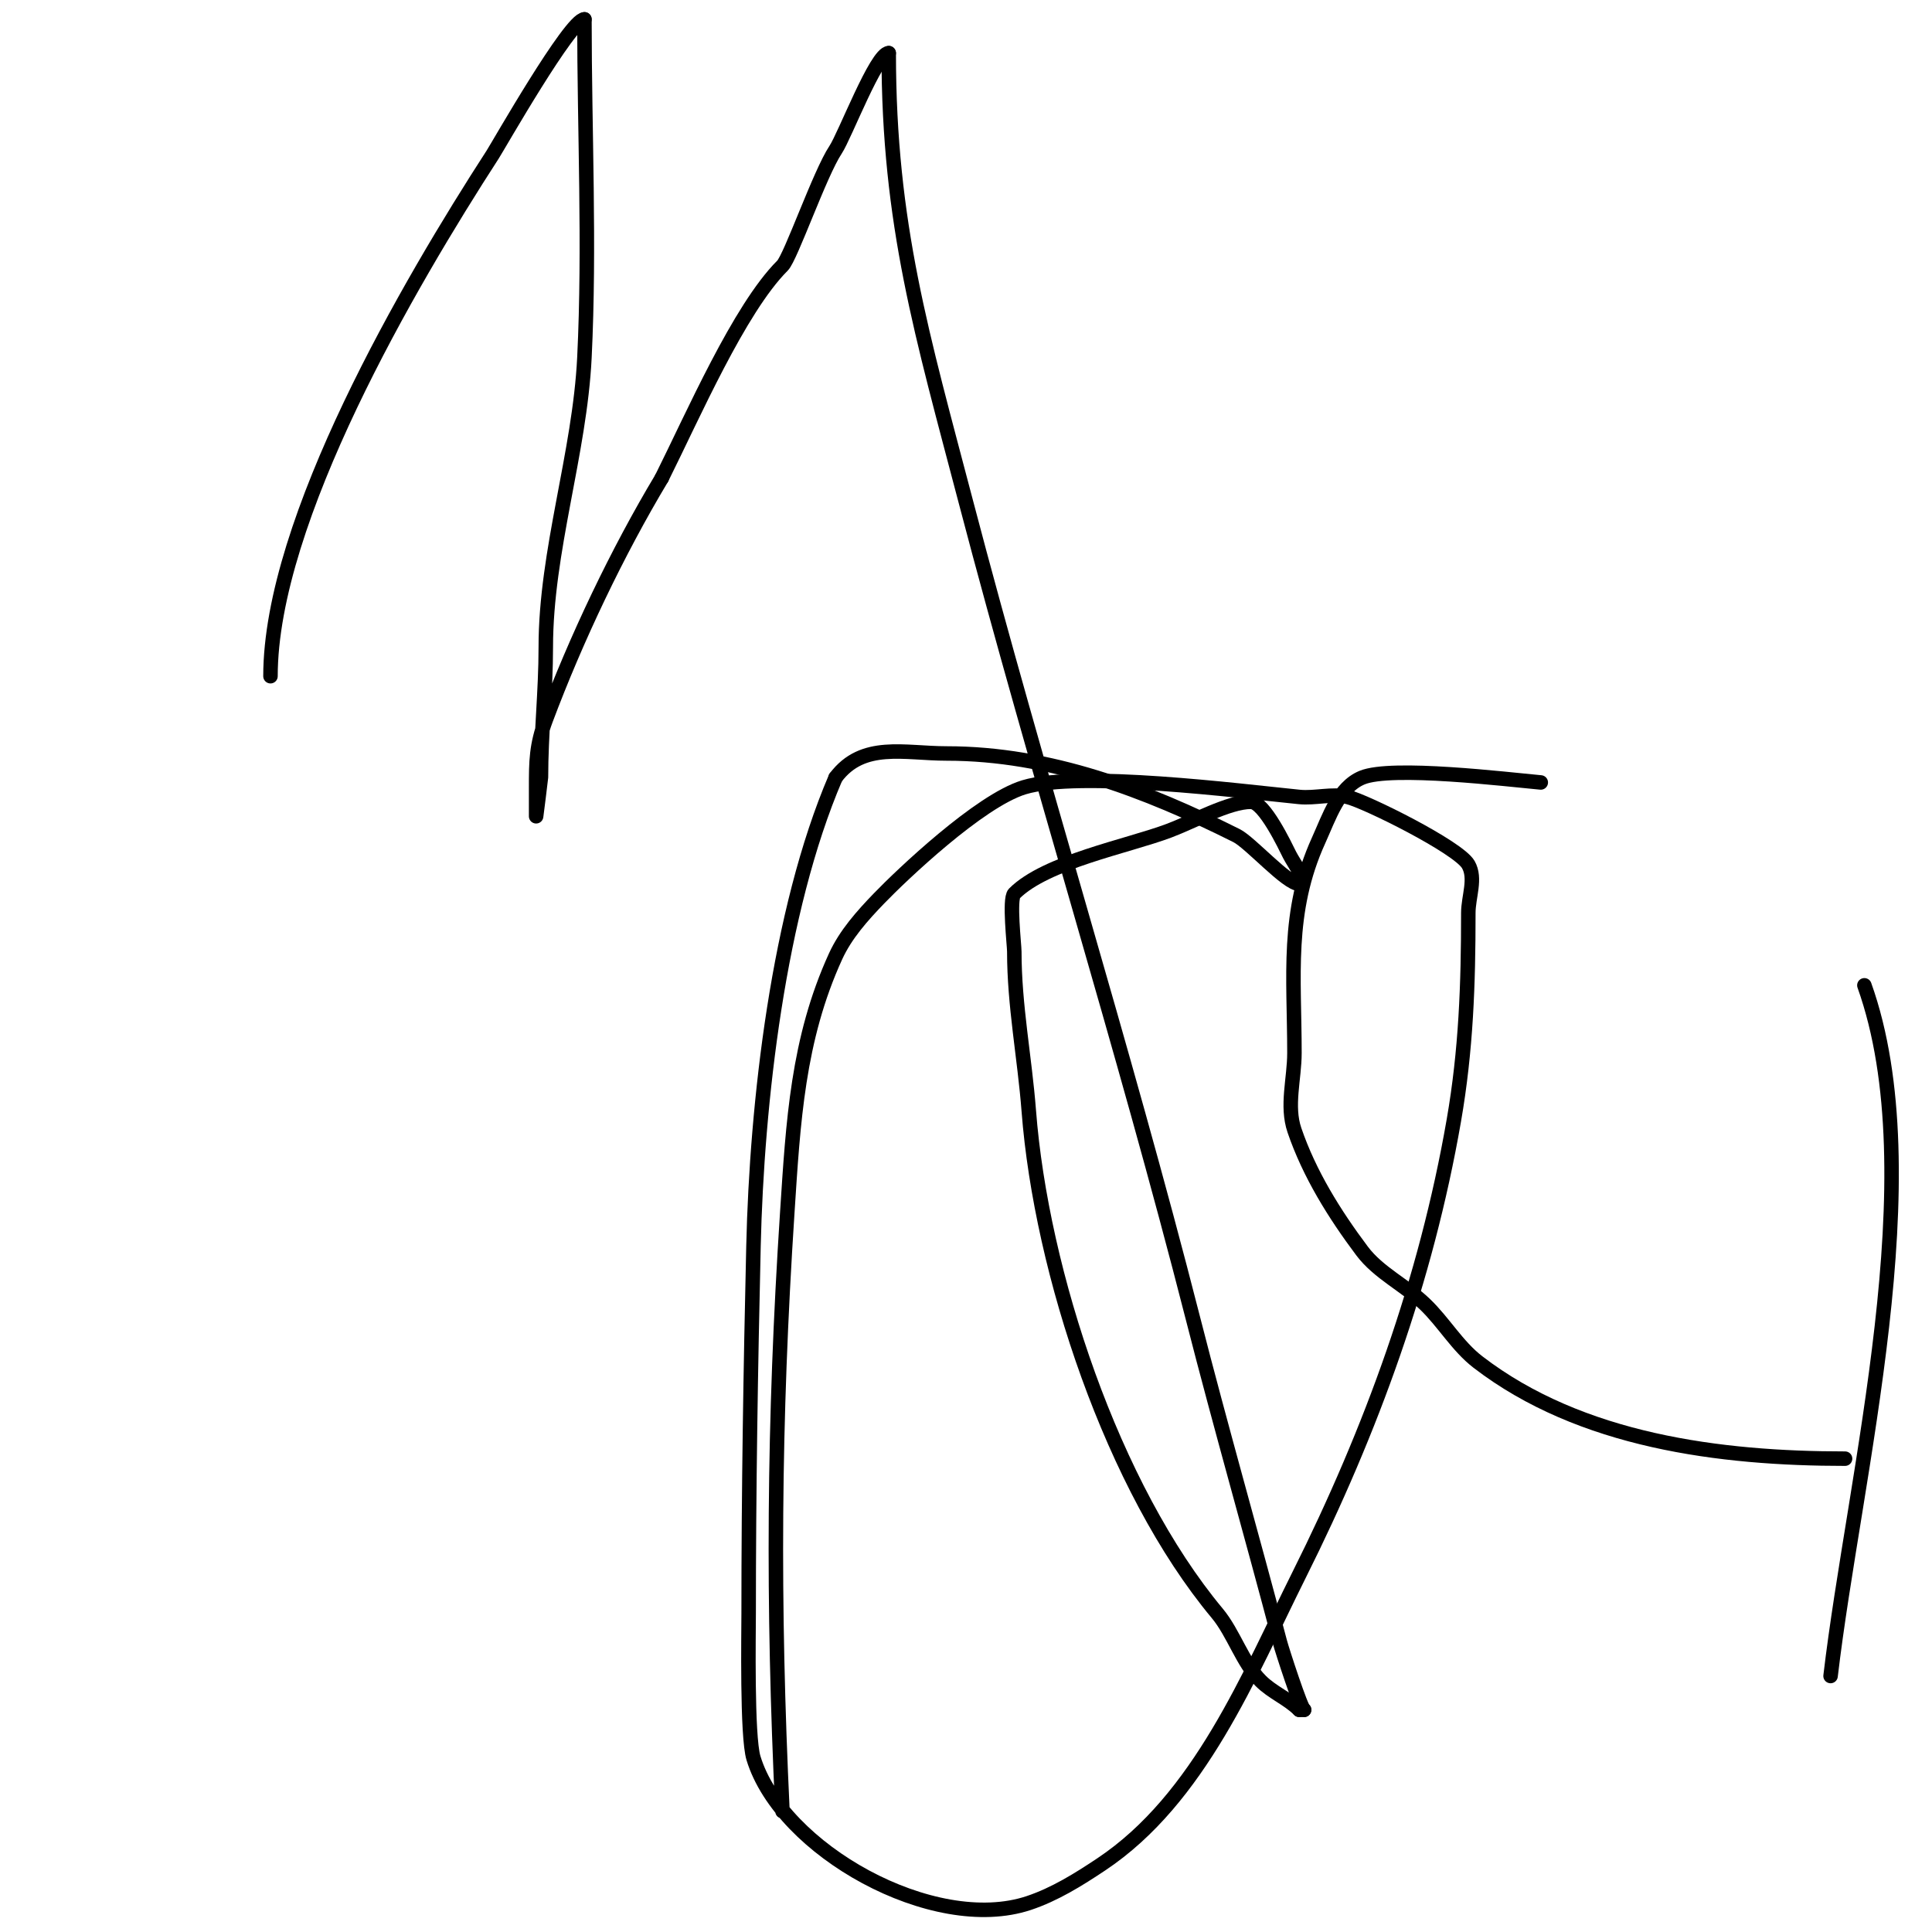 <svg viewBox='0 0 400 400' version='1.1' xmlns='http://www.w3.org/2000/svg' xmlns:xlink='http://www.w3.org/1999/xlink'><g fill='none' stroke='#000000' stroke-width='3' stroke-linecap='round' stroke-linejoin='round'><path d='M56,140c0,-32.311 28.817,-81.444 46,-108c1.138,-1.759 16.064,-28 19,-28'/><path d='M121,4c0,23.245 1.131,46.819 0,70c-0.97,19.88 -8,40.05 -8,60c0,9.123 -1,17.921 -1,27c0,0.167 -1,8 -1,8c0,0 0,-5.241 0,-6c0,-5.329 0.02,-8.719 2,-14c6.285,-16.76 14.798,-34.663 24,-50'/><path d='M137,99c6.446,-12.892 16.051,-35.051 25,-44c1.735,-1.735 7.739,-19.109 11,-24c1.925,-2.888 8.429,-20 11,-20'/><path d='M184,11c0,35.494 6.907,58.332 16,93c14.828,56.53 32.551,112.408 47,169c5.739,22.476 12.102,44.59 18,67c0.428,1.626 4.44,14 5,14'/><path d='M270,354c-0.333,0 -0.667,0 -1,0'/><path d='M269,354c-2.356,-2.356 -5.555,-3.555 -8,-6c-3.798,-3.798 -5.551,-9.862 -9,-14c-21.69,-26.027 -36.435,-70.65 -39,-104c-0.851,-11.062 -3,-21.784 -3,-33c0,-1.299 -1.104,-10.896 0,-12c6.557,-6.557 23.386,-9.77 32,-13c5.123,-1.921 12.409,-6 17,-6'/><path d='M259,166c2.768,0 7.13,9.26 8,11c0.943,1.886 4.108,6 2,6c-2.582,0 -10.113,-8.556 -13,-10c-18.818,-9.409 -38.648,-17 -60,-17c-8.778,0 -17.362,-2.517 -23,5'/><path d='M173,161c-11.894,27.754 -16.311,67.376 -17,97c-0.59,25.377 -1,50.615 -1,76c0,3.824 -0.38,25.466 1,30c5.777,18.981 37.226,36.591 57,30c5.376,-1.792 10.285,-4.857 15,-8c20.407,-13.605 30.578,-39.156 41,-60c14.941,-29.883 26.251,-60.944 32,-94c2.541,-14.609 3,-28.229 3,-43c0,-3.333 1.654,-7.106 0,-10c-2.046,-3.58 -21.28,-13.125 -25,-14c-3.245,-0.763 -6.683,0.332 -10,0c-12.243,-1.224 -45.61,-5.467 -57,-2c-9.221,2.807 -25.376,18.205 -30,23c-3.471,3.599 -6.921,7.453 -9,12c-7.868,17.212 -8.783,34.341 -10,53c-2.843,43.592 -3.049,80.967 -1,124'/><path d='M379,347c4.911,-41.74 21.088,-103.553 7,-143'/><path d='M319,162c-6.903,-0.628 -30.914,-3.536 -37,-1c-4.865,2.027 -6.819,8.202 -9,13c-6.74,14.828 -5,28.117 -5,44c0,5.333 -1.723,10.953 0,16c3.086,9.039 8.269,17.359 14,25c3.406,4.541 8.902,7.072 13,11c3.918,3.754 6.699,8.692 11,12c21.292,16.378 50.227,20 76,20'/></g>
</svg>